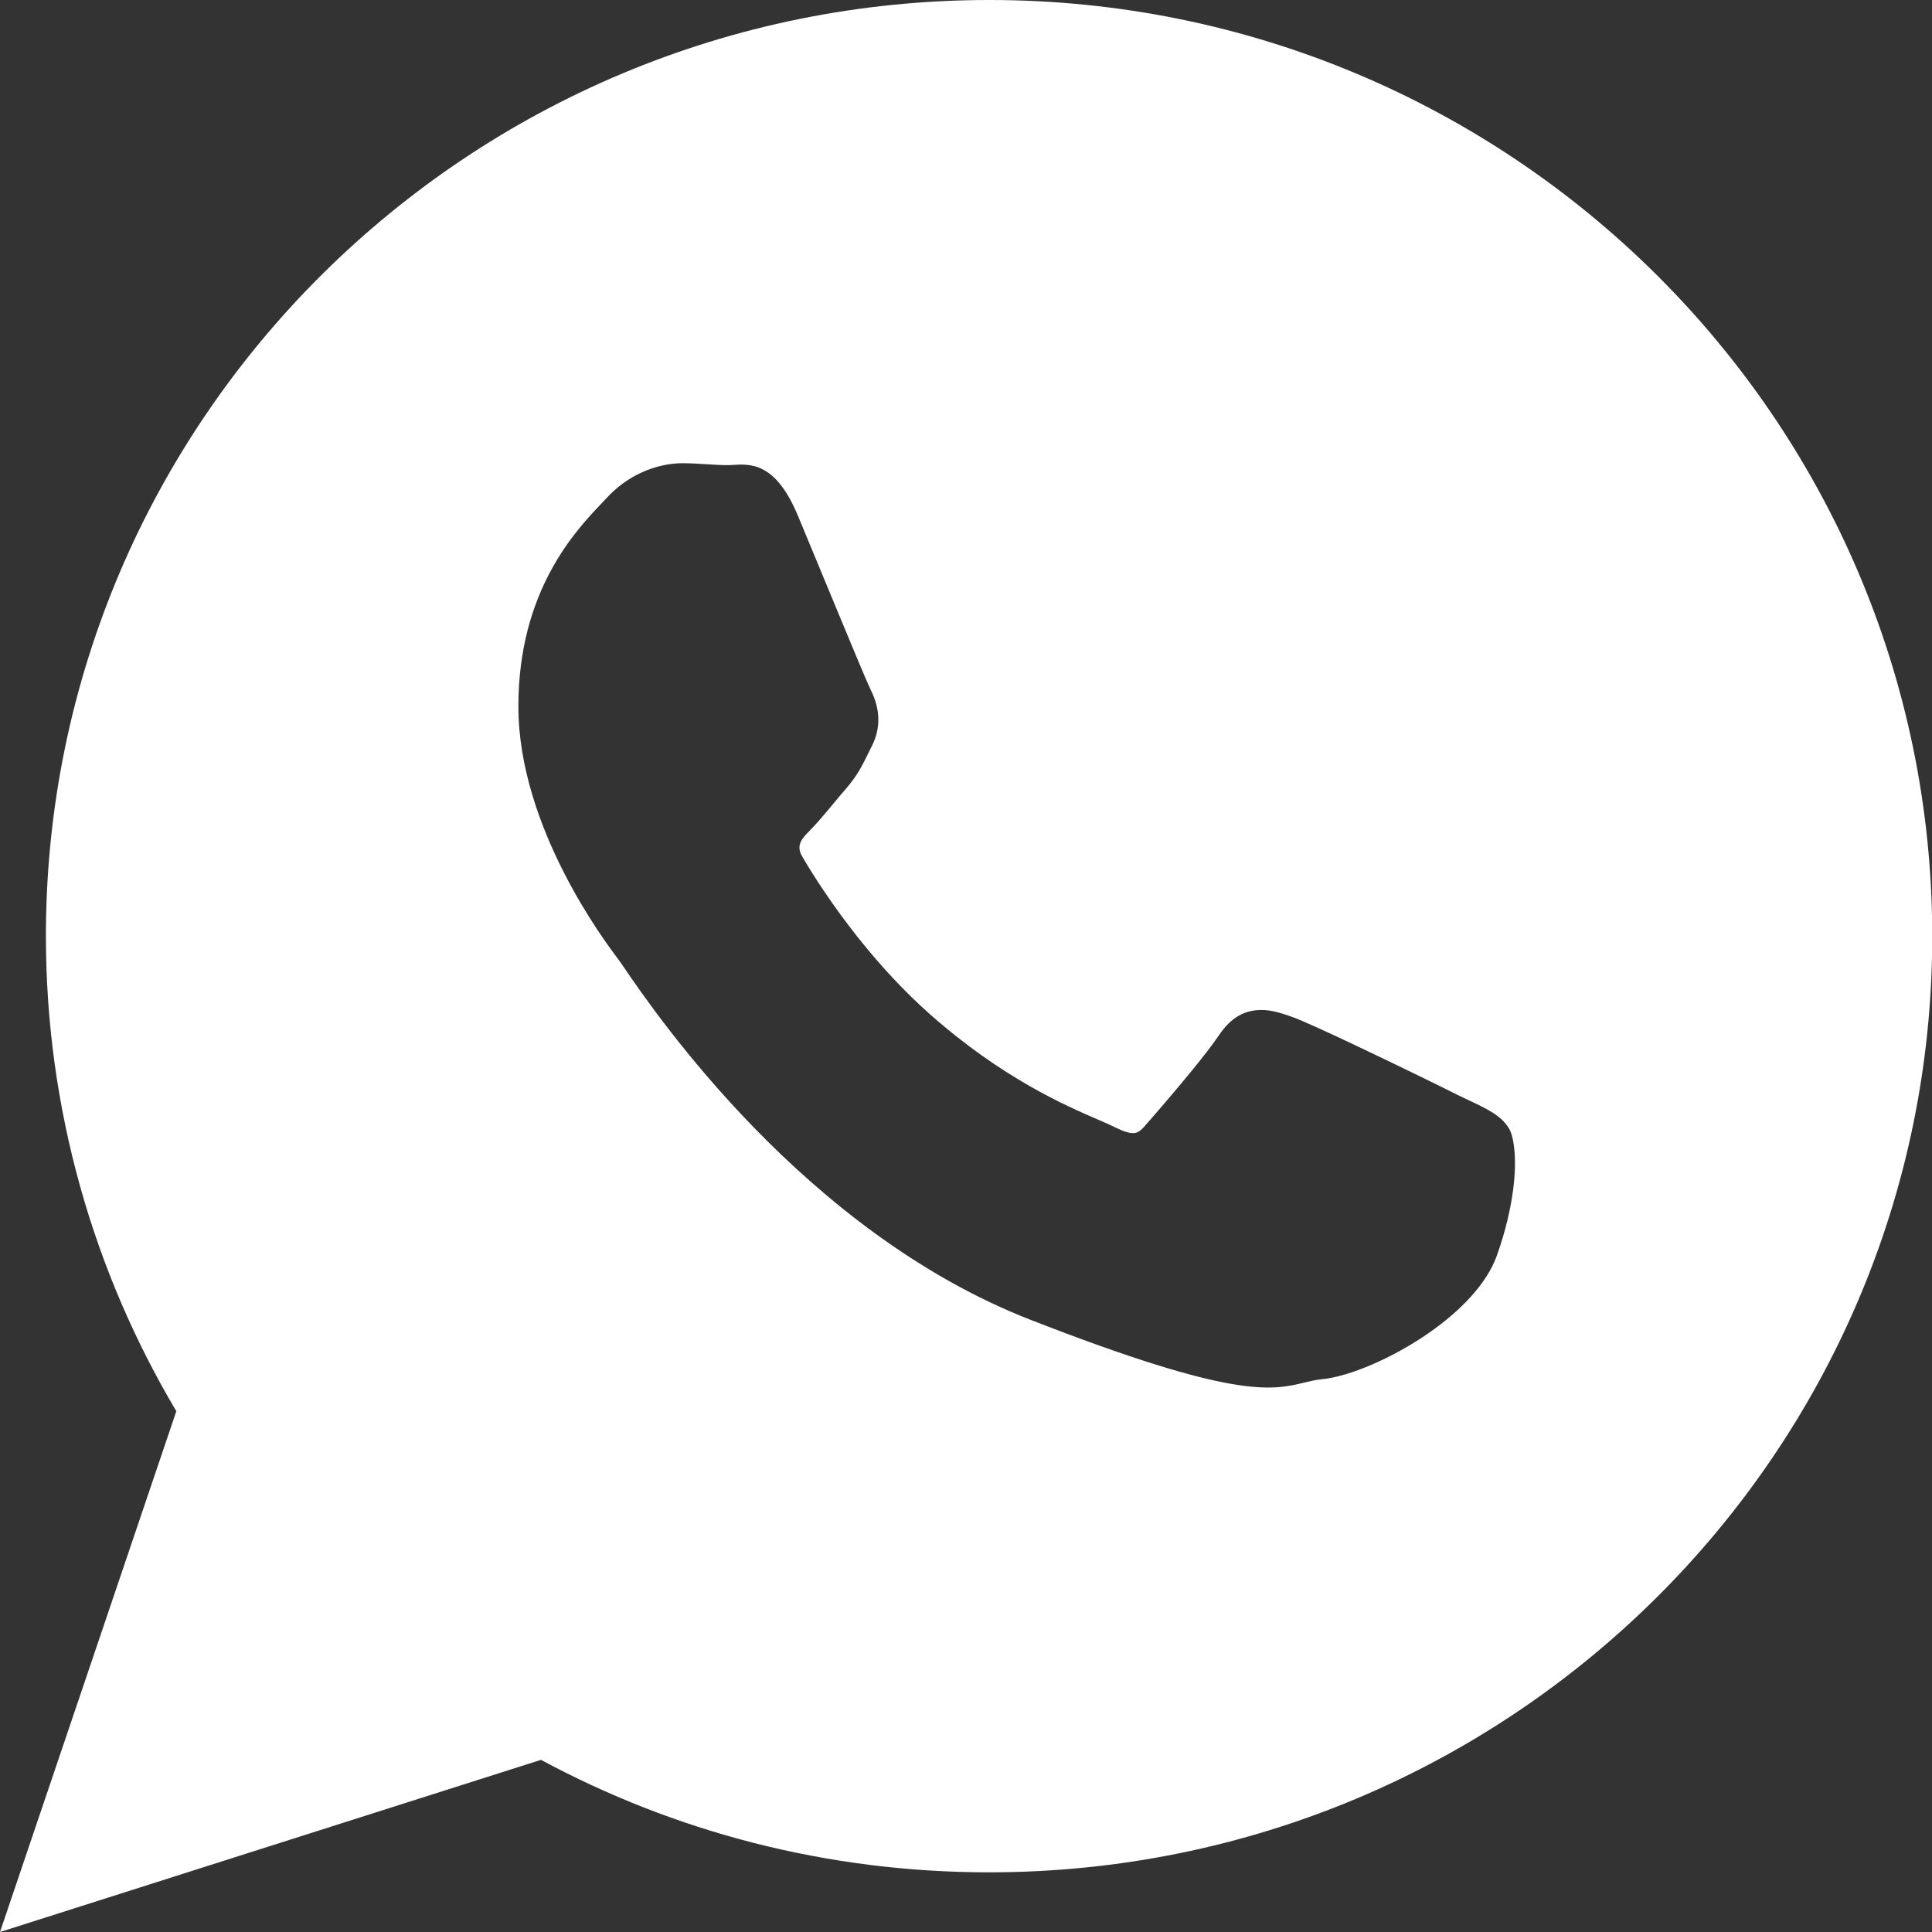 <?xml version="1.0" encoding="UTF-8"?> <svg xmlns="http://www.w3.org/2000/svg" width="512" height="512" viewBox="0 0 512 512" fill="none"><rect x="0" y="0" width="512" height="512" fill="#333333" stroke="none"/><g clip-path="url(#clip0_1194_504)"><path fill-rule="evenodd" clip-rule="evenodd" d="M438.859 72.682C484.089 117.59 512.064 179.632 512.064 248.145C512.064 316.618 484.08 378.641 438.828 423.541C393.593 468.418 331.119 496.185 262.114 496.185C240.541 496.185 219.626 493.476 199.671 488.371C179.862 483.303 160.995 475.866 143.363 466.377L10.171 508.763L0 512L3.423 501.889L46.728 373.984C35.796 355.571 27.172 335.628 21.277 314.561C15.344 293.359 12.165 271.048 12.165 248.058C12.165 179.574 40.154 117.548 85.422 72.647C130.665 27.762 193.159 0 262.196 0C331.172 0 393.633 27.773 438.859 72.682ZM219.088 155.08C224.221 167.471 229.632 180.533 230.591 182.466L230.583 182.472C231.595 184.45 232.423 186.662 232.681 189.14C232.957 191.802 232.577 194.642 231.097 197.63L231.077 197.648C230.797 198.208 230.517 198.78 230.249 199.327L230.169 199.49L230.148 199.534C228.47 202.953 227.222 205.499 224.223 208.986L224.203 209.006C222.965 210.43 221.947 211.654 220.931 212.878L220.865 212.958C218.653 215.613 216.454 218.253 214.507 220.2L214.513 220.21L214.511 220.212C212.735 221.99 210.81 223.917 212.543 226.888C214.741 230.678 220.265 239.678 228.447 249.78C233.499 256.02 239.549 262.672 246.423 268.758C265.641 285.774 282.505 293.05 291.163 296.784C292.875 297.524 294.261 298.124 295.685 298.836C297.911 299.928 299.519 300.408 300.691 300.266C301.533 300.166 302.393 299.546 303.389 298.412V298.394C305.725 295.74 311.203 289.424 315.795 283.798C318.695 280.244 321.349 276.852 322.855 274.592L322.865 274.596C325.863 270.054 329.099 268.146 332.805 267.728C336.077 267.356 339.129 268.308 342.629 269.566C345.119 270.46 351.405 273.334 358.479 276.678C369.427 281.852 382.235 288.114 385.937 289.998L385.933 290.004C386.907 290.474 387.917 290.952 388.865 291.4L388.868 291.401C394.236 293.934 397.813 295.622 399.883 299.032L399.901 299.05C401.261 301.324 401.991 307.21 401.071 314.688C400.437 319.838 399.069 326.092 396.653 332.824C393.945 340.356 386.871 347.508 378.767 353.168C368.997 359.99 357.389 364.848 350.291 365.516C348.733 365.658 347.291 366.006 345.817 366.362L345.767 366.374L345.766 366.374C337.002 368.494 327.191 370.867 272.973 349.712C213.207 326.368 173.893 268.87 165.343 256.364C164.615 255.3 164.123 254.582 163.991 254.41L163.951 254.372L163.921 254.33L163.933 254.322C160.531 249.836 137.375 219.3 137.375 187.188C137.375 156.574 152.537 140.636 159.493 133.324C159.843 132.958 160.165 132.62 160.589 132.16C163.515 128.946 166.707 126.764 169.805 125.316C173.981 123.362 177.945 122.758 180.857 122.758C183.047 122.758 185.365 122.904 187.597 123.046C189.381 123.16 191.105 123.268 192.857 123.268C193.244 123.268 193.541 123.25 193.84 123.231L193.929 123.226L193.93 123.226C198.956 122.9 205.505 122.475 211.429 136.602C212.059 138.102 215.267 145.85 218.631 153.976L219.088 155.08Z" fill="white"></path></g><defs><clipPath id="clip0_1194_504"><rect width="512" height="512" fill="white"></rect></clipPath></defs></svg> 
